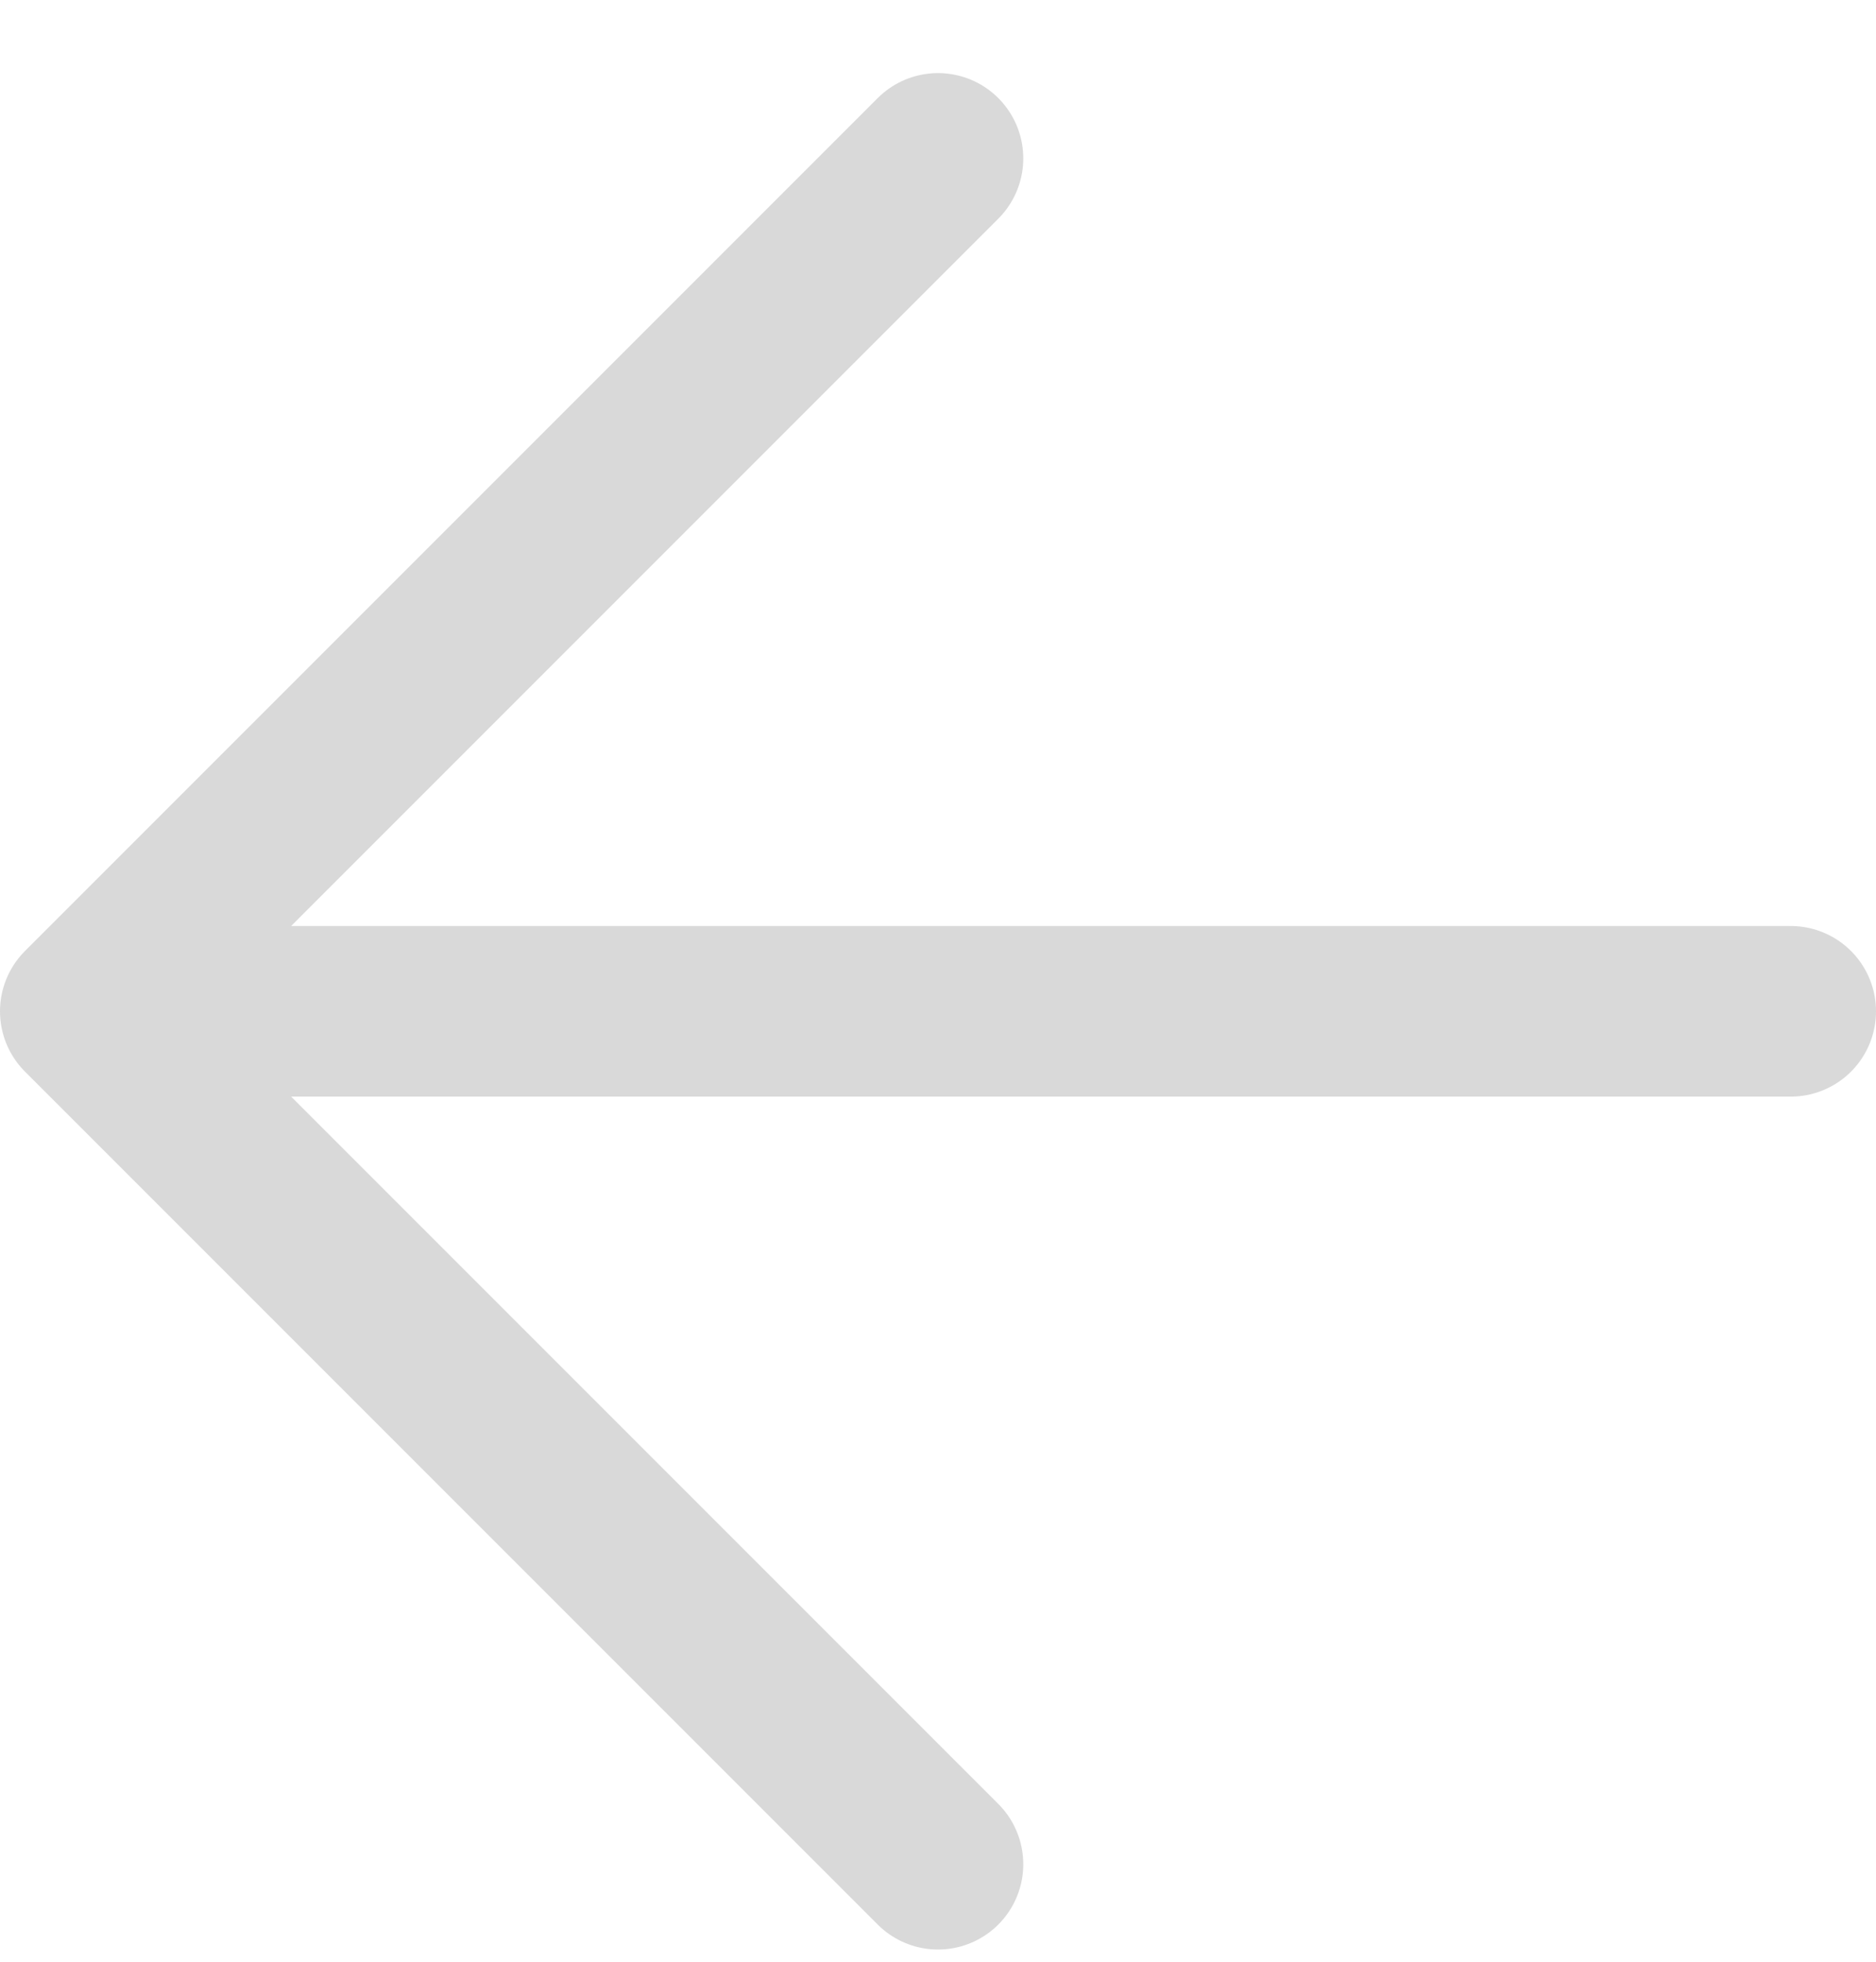 <svg width="22" height="23" viewBox="0 0 22 23" fill="none" xmlns="http://www.w3.org/2000/svg">
<path d="M21 11.857H1M1 11.857L11 21.857M1 11.857L11 1.857" stroke="#D9D9D9" stroke-width="2" stroke-linecap="round" stroke-linejoin="round"/>
</svg>
